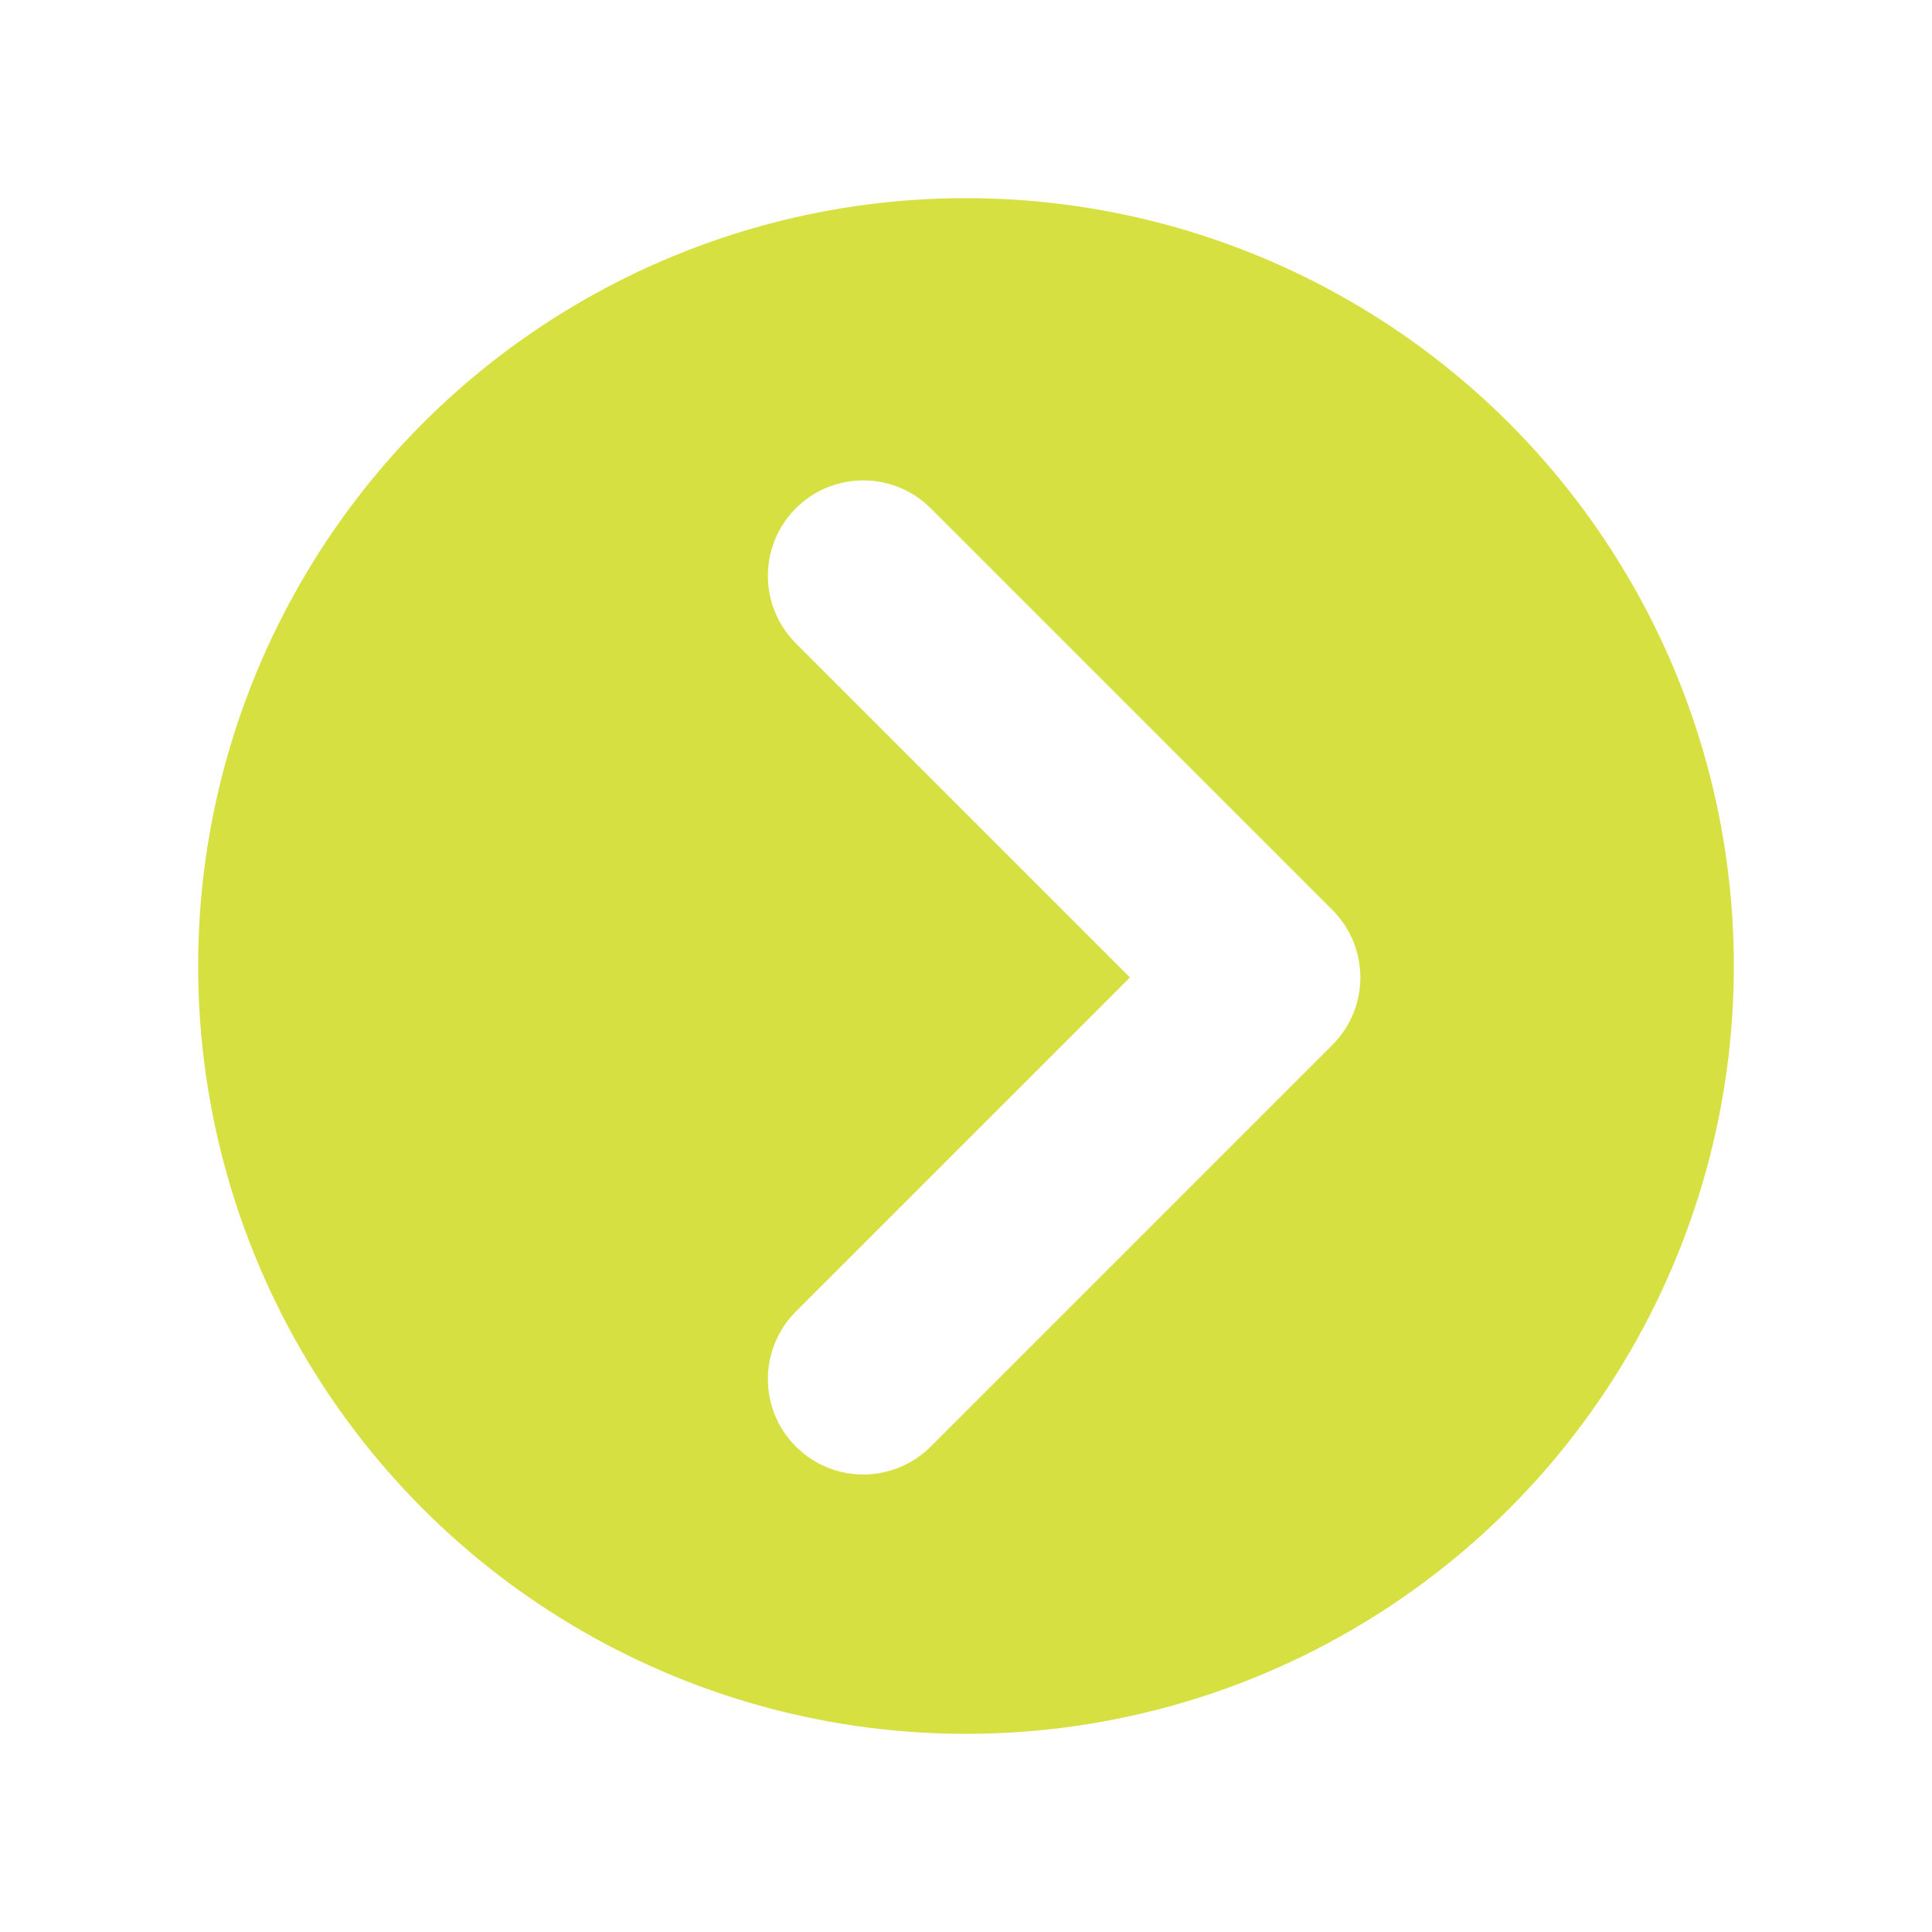 <svg width="39" height="39" viewBox="0 0 39 39" fill="none" xmlns="http://www.w3.org/2000/svg">
<g filter="url(#filter0_d_392_5601)">
<circle cx="19.5" cy="15.5" r="15.5" fill="#D6E040"/>
<path fill-rule="evenodd" clip-rule="evenodd" d="M17.125 24.14C16.958 23.973 16.958 23.703 17.125 23.536L24.931 15.731L17.125 7.925C16.958 7.758 16.958 7.488 17.125 7.321C17.292 7.155 17.562 7.155 17.728 7.321L25.836 15.429C26.003 15.596 26.003 15.866 25.836 16.032L17.728 24.14C17.562 24.307 17.292 24.307 17.125 24.14Z" fill="white" stroke="white" stroke-width="3" stroke-linecap="round" stroke-linejoin="round"/>
</g>
<defs>
<filter id="filter0_d_392_5601" x="0" y="0" width="39" height="39" filterUnits="userSpaceOnUse" color-interpolation-filters="sRGB">
<feFlood flood-opacity="0" result="BackgroundImageFix"/>
<feColorMatrix in="SourceAlpha" type="matrix" values="0 0 0 0 0 0 0 0 0 0 0 0 0 0 0 0 0 0 127 0" result="hardAlpha"/>
<feOffset dy="4"/>
<feGaussianBlur stdDeviation="2"/>
<feComposite in2="hardAlpha" operator="out"/>
<feColorMatrix type="matrix" values="0 0 0 0 0 0 0 0 0 0 0 0 0 0 0 0 0 0 0.1 0"/>
<feBlend mode="normal" in2="BackgroundImageFix" result="effect1_dropShadow_392_5601"/>
<feBlend mode="normal" in="SourceGraphic" in2="effect1_dropShadow_392_5601" result="shape"/>
</filter>
</defs>
</svg>
